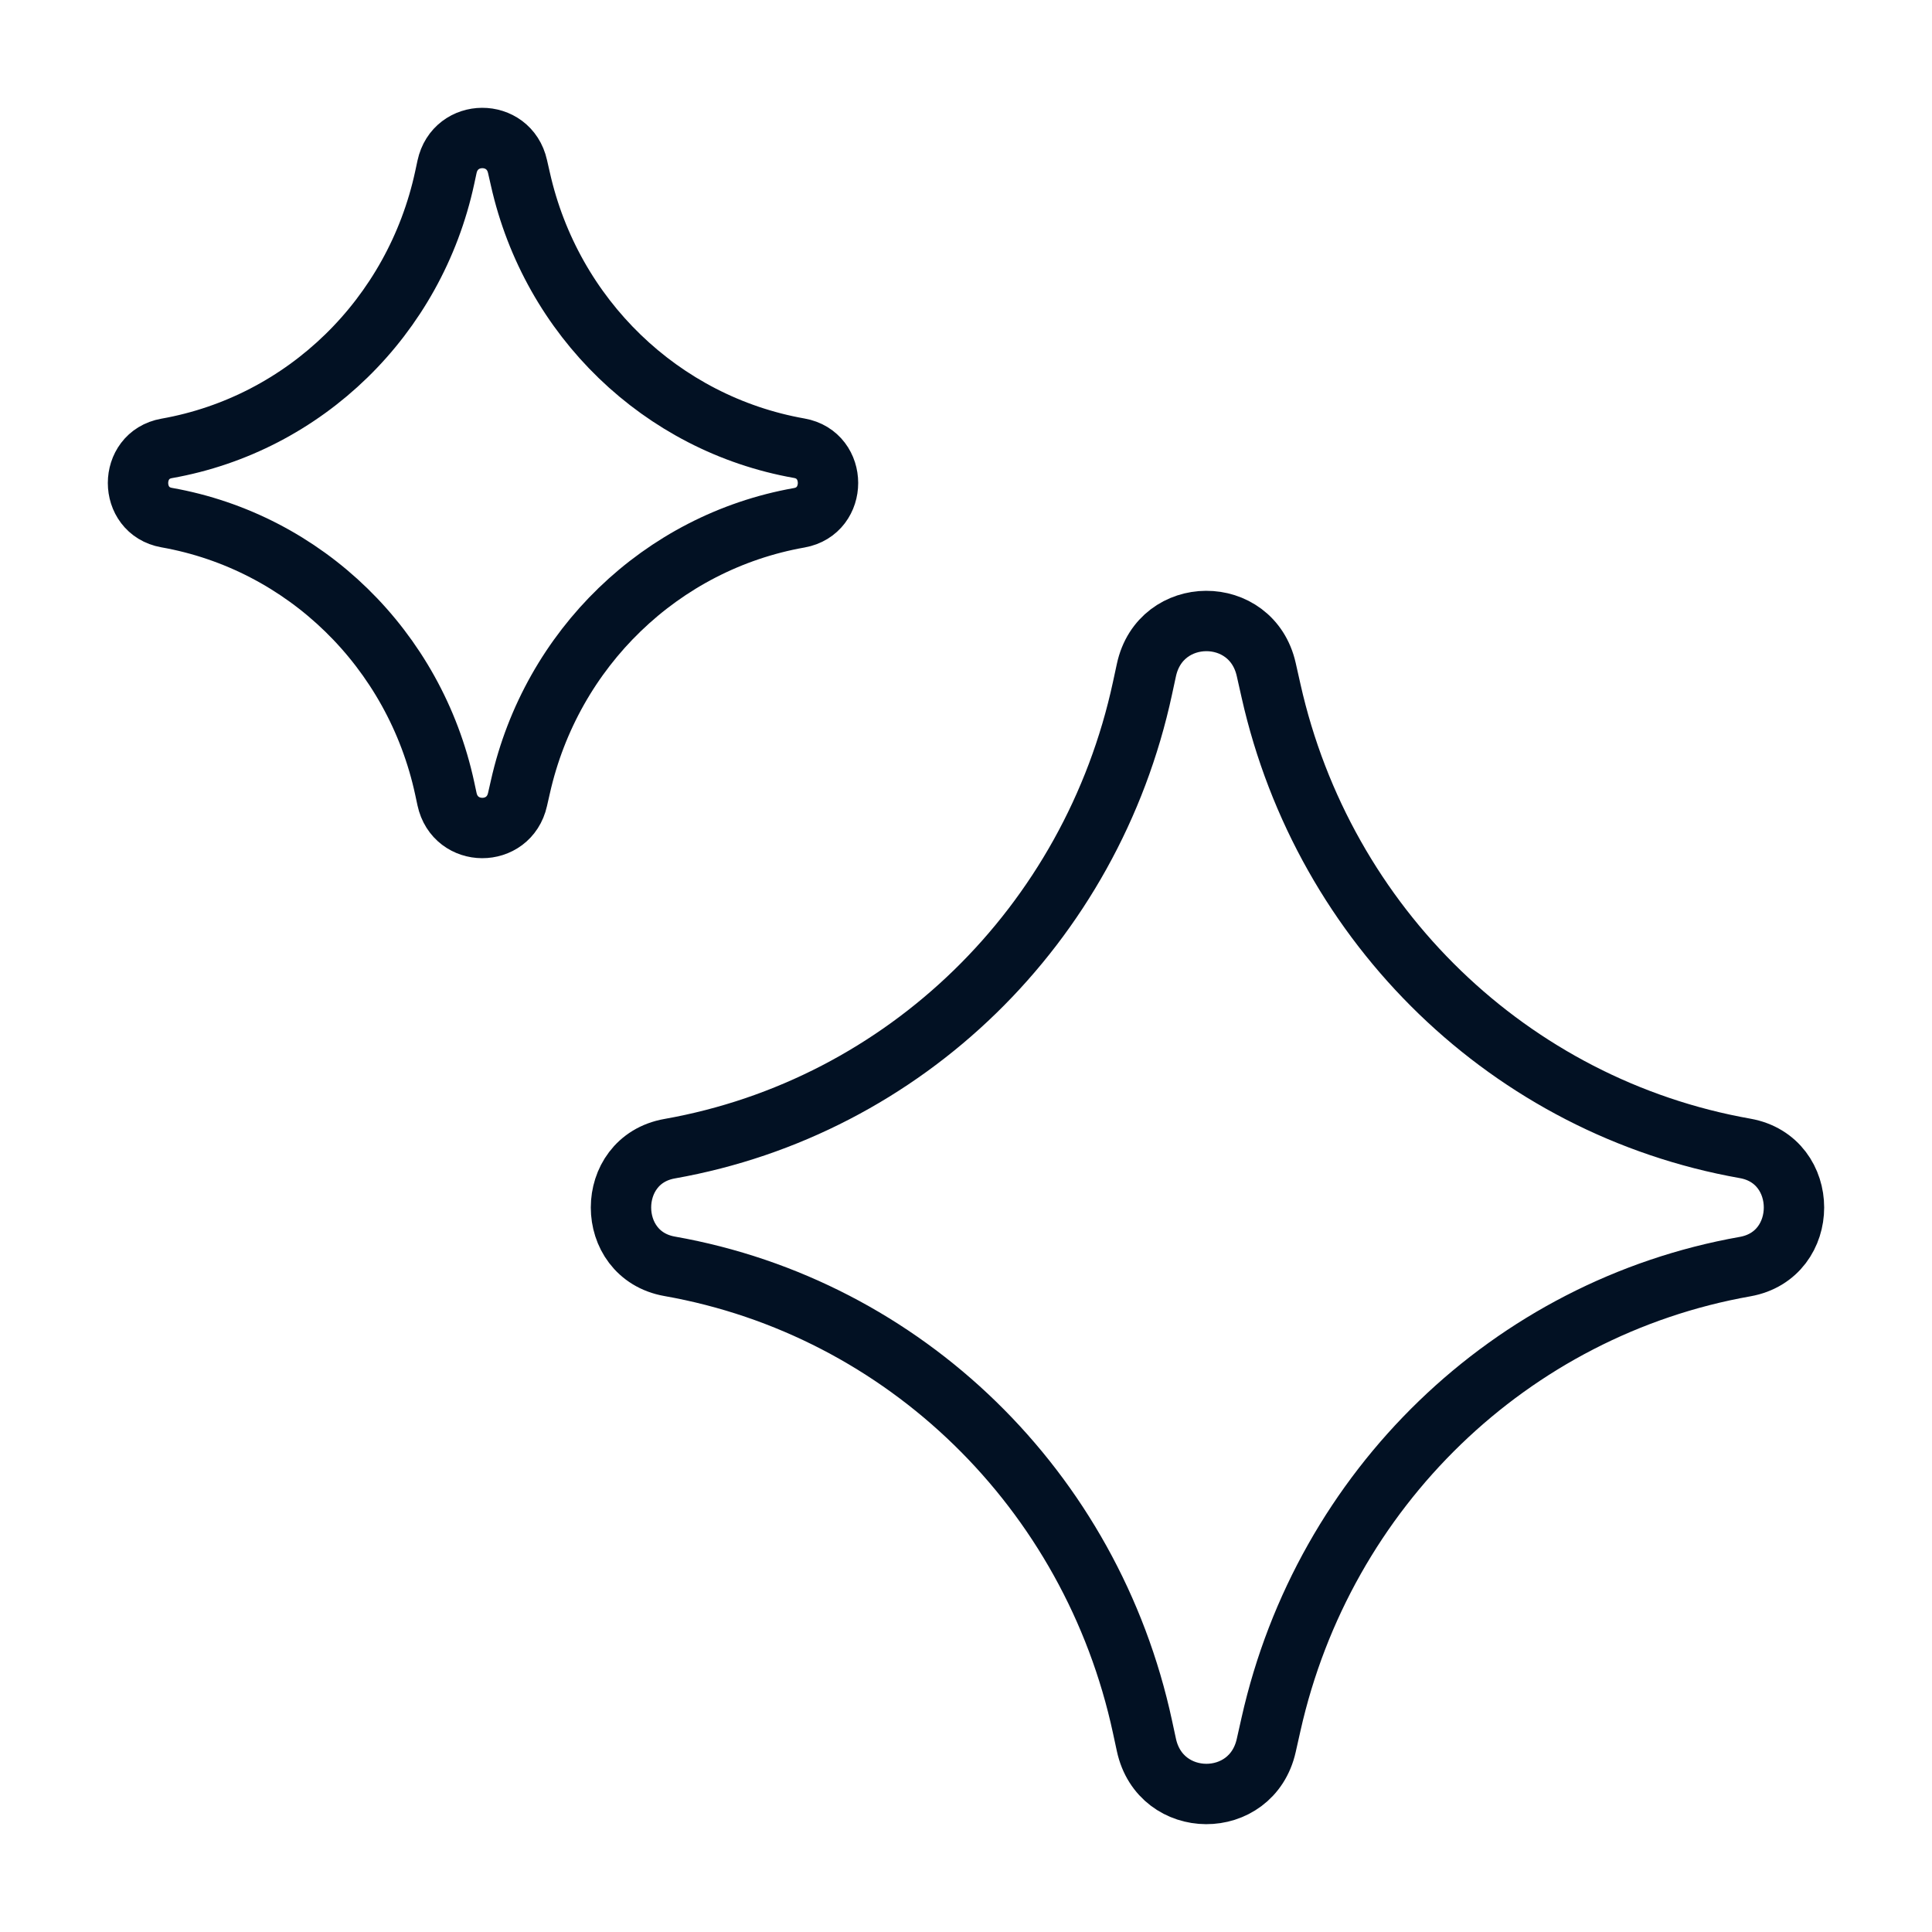 <svg width="32" height="32" viewBox="0 0 32 32" fill="none" xmlns="http://www.w3.org/2000/svg">
<path d="M2.76 8.573C2.128 8.461 2.128 7.539 2.76 7.427C5.049 7.022 6.869 5.249 7.366 2.941L7.404 2.764C7.541 2.129 8.43 2.125 8.572 2.759L8.619 2.965C9.134 5.262 10.955 7.02 13.238 7.424C13.873 7.536 13.873 8.463 13.238 8.576C10.955 8.98 9.134 10.738 8.619 13.035L8.572 13.241C8.43 13.875 7.541 13.871 7.404 13.236L7.366 13.059C6.869 10.751 5.049 8.978 2.76 8.573Z" stroke="#021123" stroke-linecap="round" stroke-linejoin="round"/>
<path d="M11.091 20.974C10.017 20.784 10.017 19.216 11.091 19.026C14.983 18.337 18.078 15.323 18.923 11.4L18.988 11.099C19.22 10.019 20.732 10.013 20.973 11.09L21.052 11.441C21.928 15.346 25.024 18.334 28.904 19.021C29.984 19.212 29.984 20.788 28.904 20.979C25.024 21.666 21.928 24.654 21.052 28.559L20.973 28.91C20.732 29.987 19.22 29.98 18.988 28.901L18.923 28.6C18.078 24.677 14.983 21.662 11.091 20.974Z" stroke="#021123" stroke-linecap="round" stroke-linejoin="round"/>
</svg>
